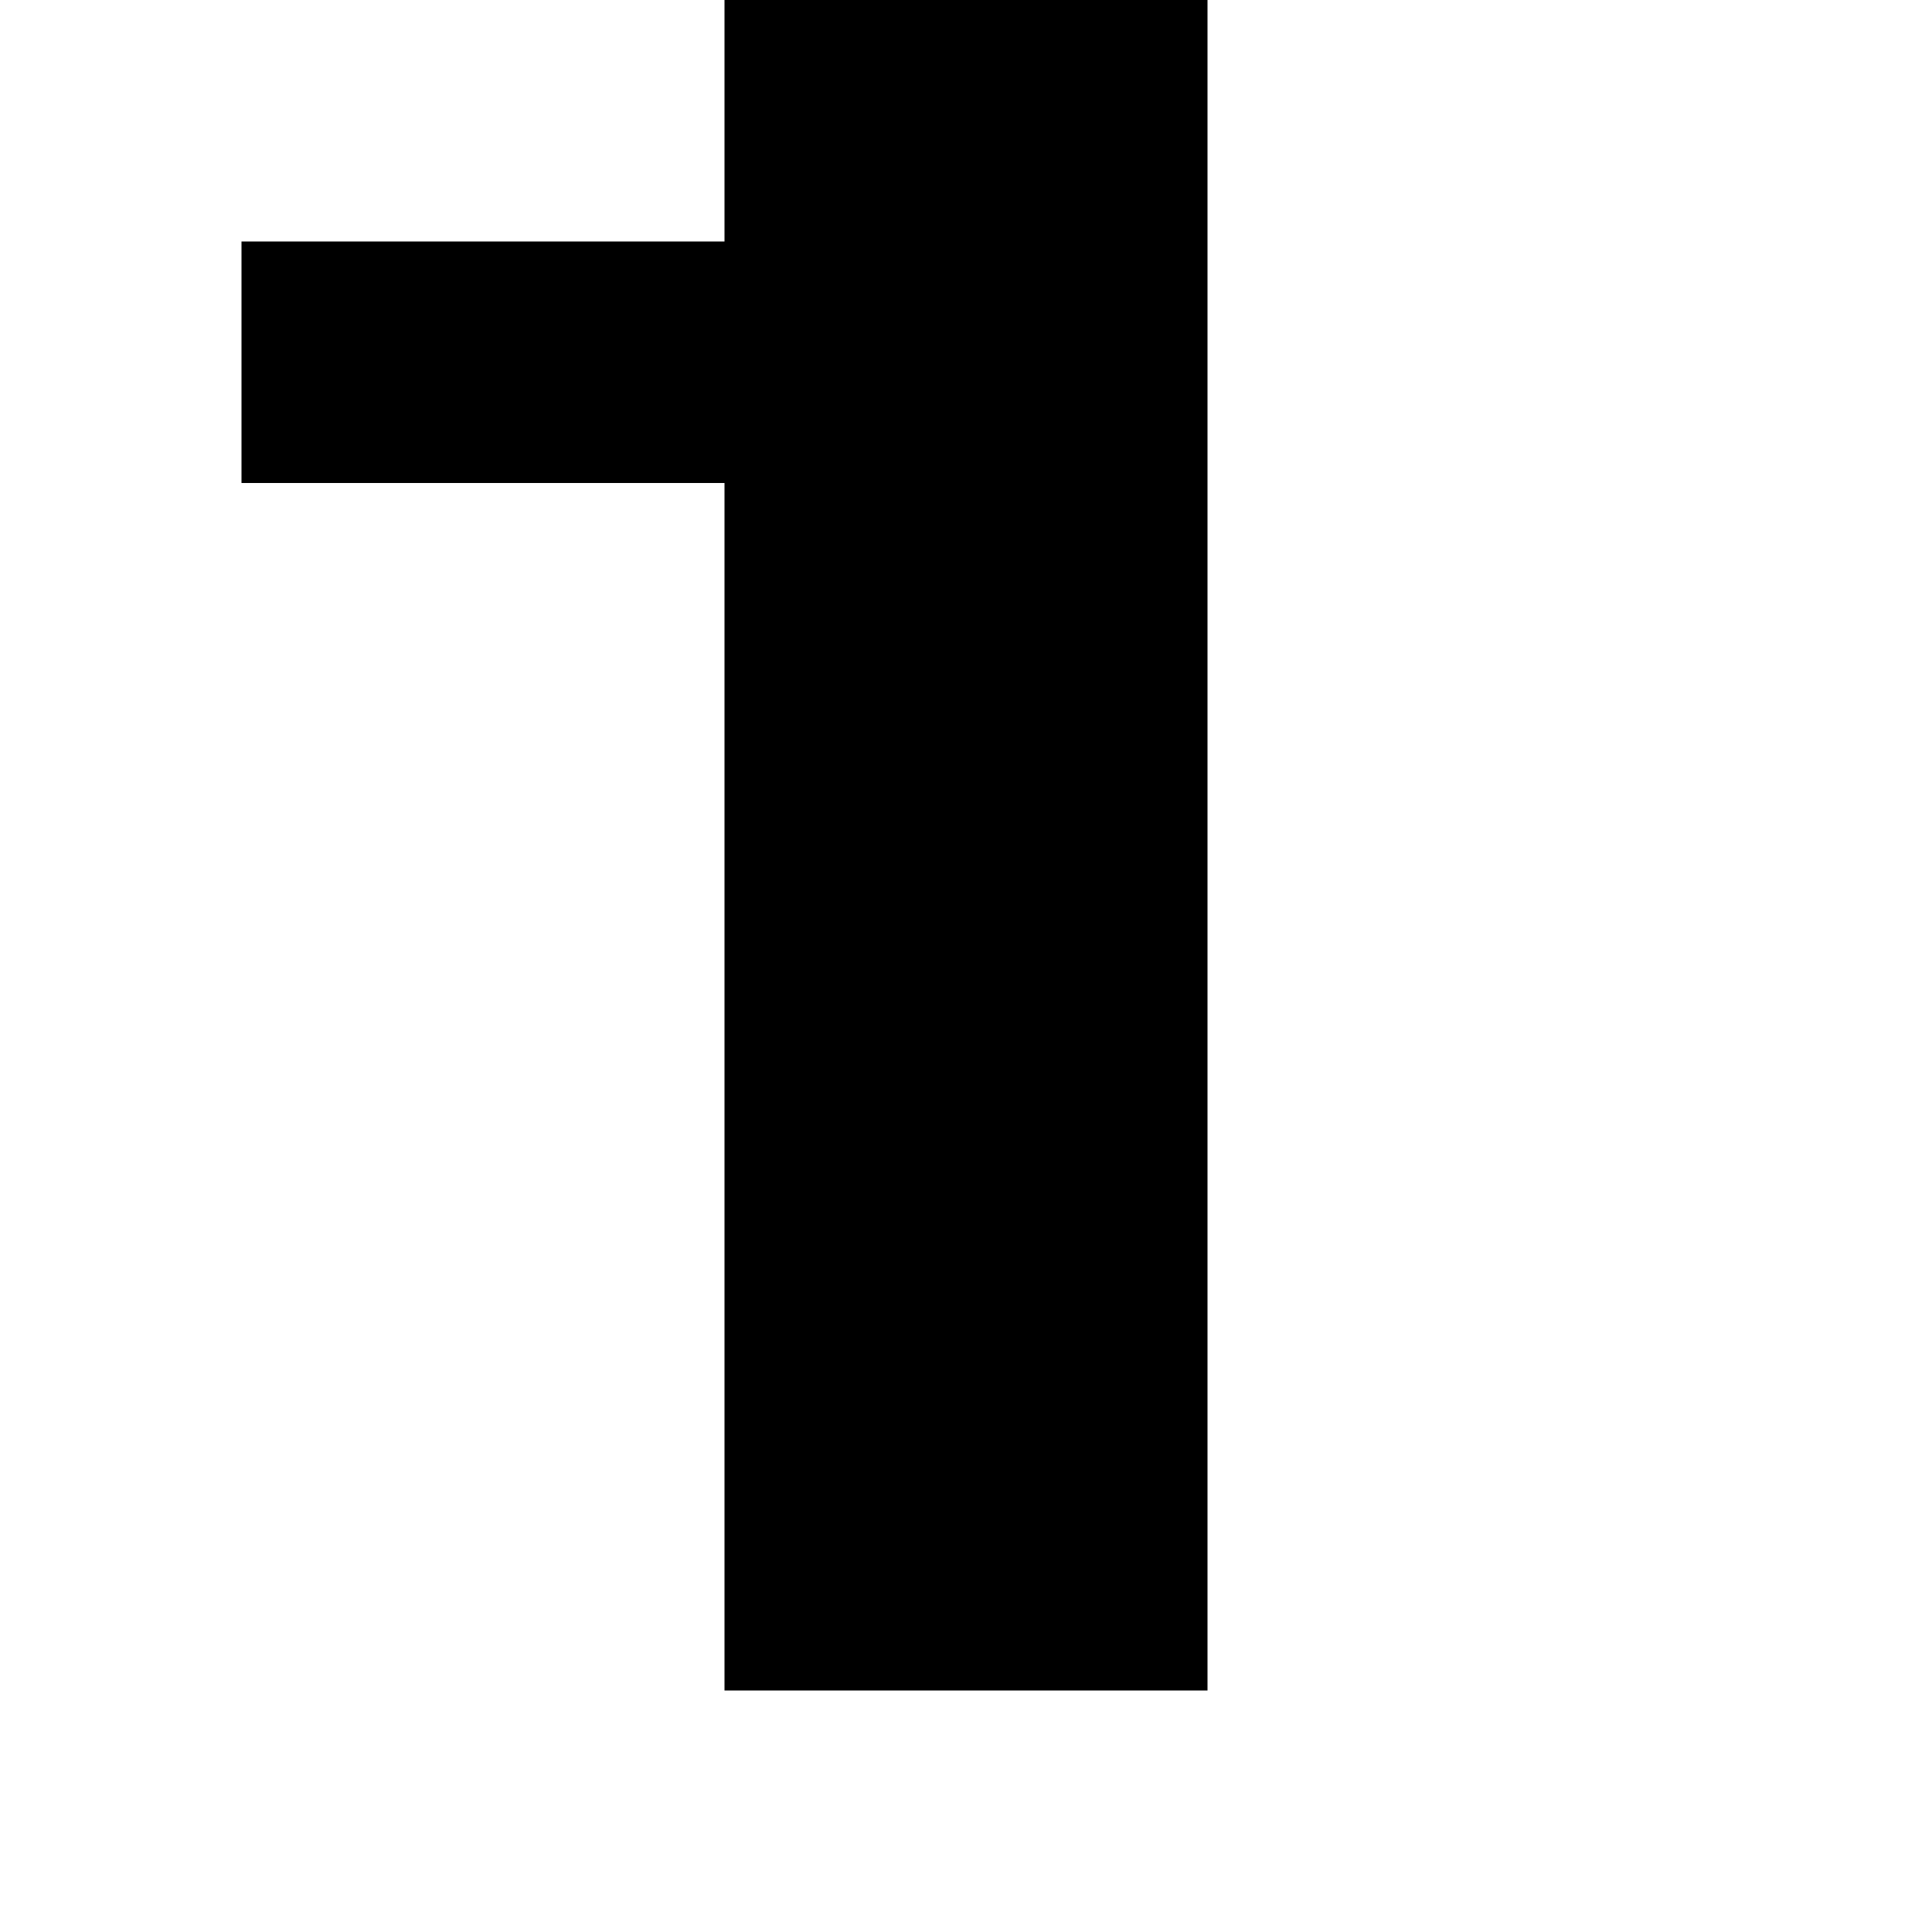 <?xml version="1.0" standalone="no"?>
<!DOCTYPE svg PUBLIC "-//W3C//DTD SVG 20010904//EN"
 "http://www.w3.org/TR/2001/REC-SVG-20010904/DTD/svg10.dtd">
<svg version="1.0" xmlns="http://www.w3.org/2000/svg"
 width="32pt" height="32pt" viewBox="0 0 32 32"
 preserveAspectRatio="xMidYMid meet">
<g transform="translate(0,32) scale(1,-1)"
fill="#000000" stroke="none">
<path d="M12 30 l0 -2 -4 0 -4 0 0 -2 0 -2 4 0 4 0 0 -10 0 -10 4 0 4 0 0 14
0 14 -4 0 -4 0 0 -2z"/>
</g>
</svg>
